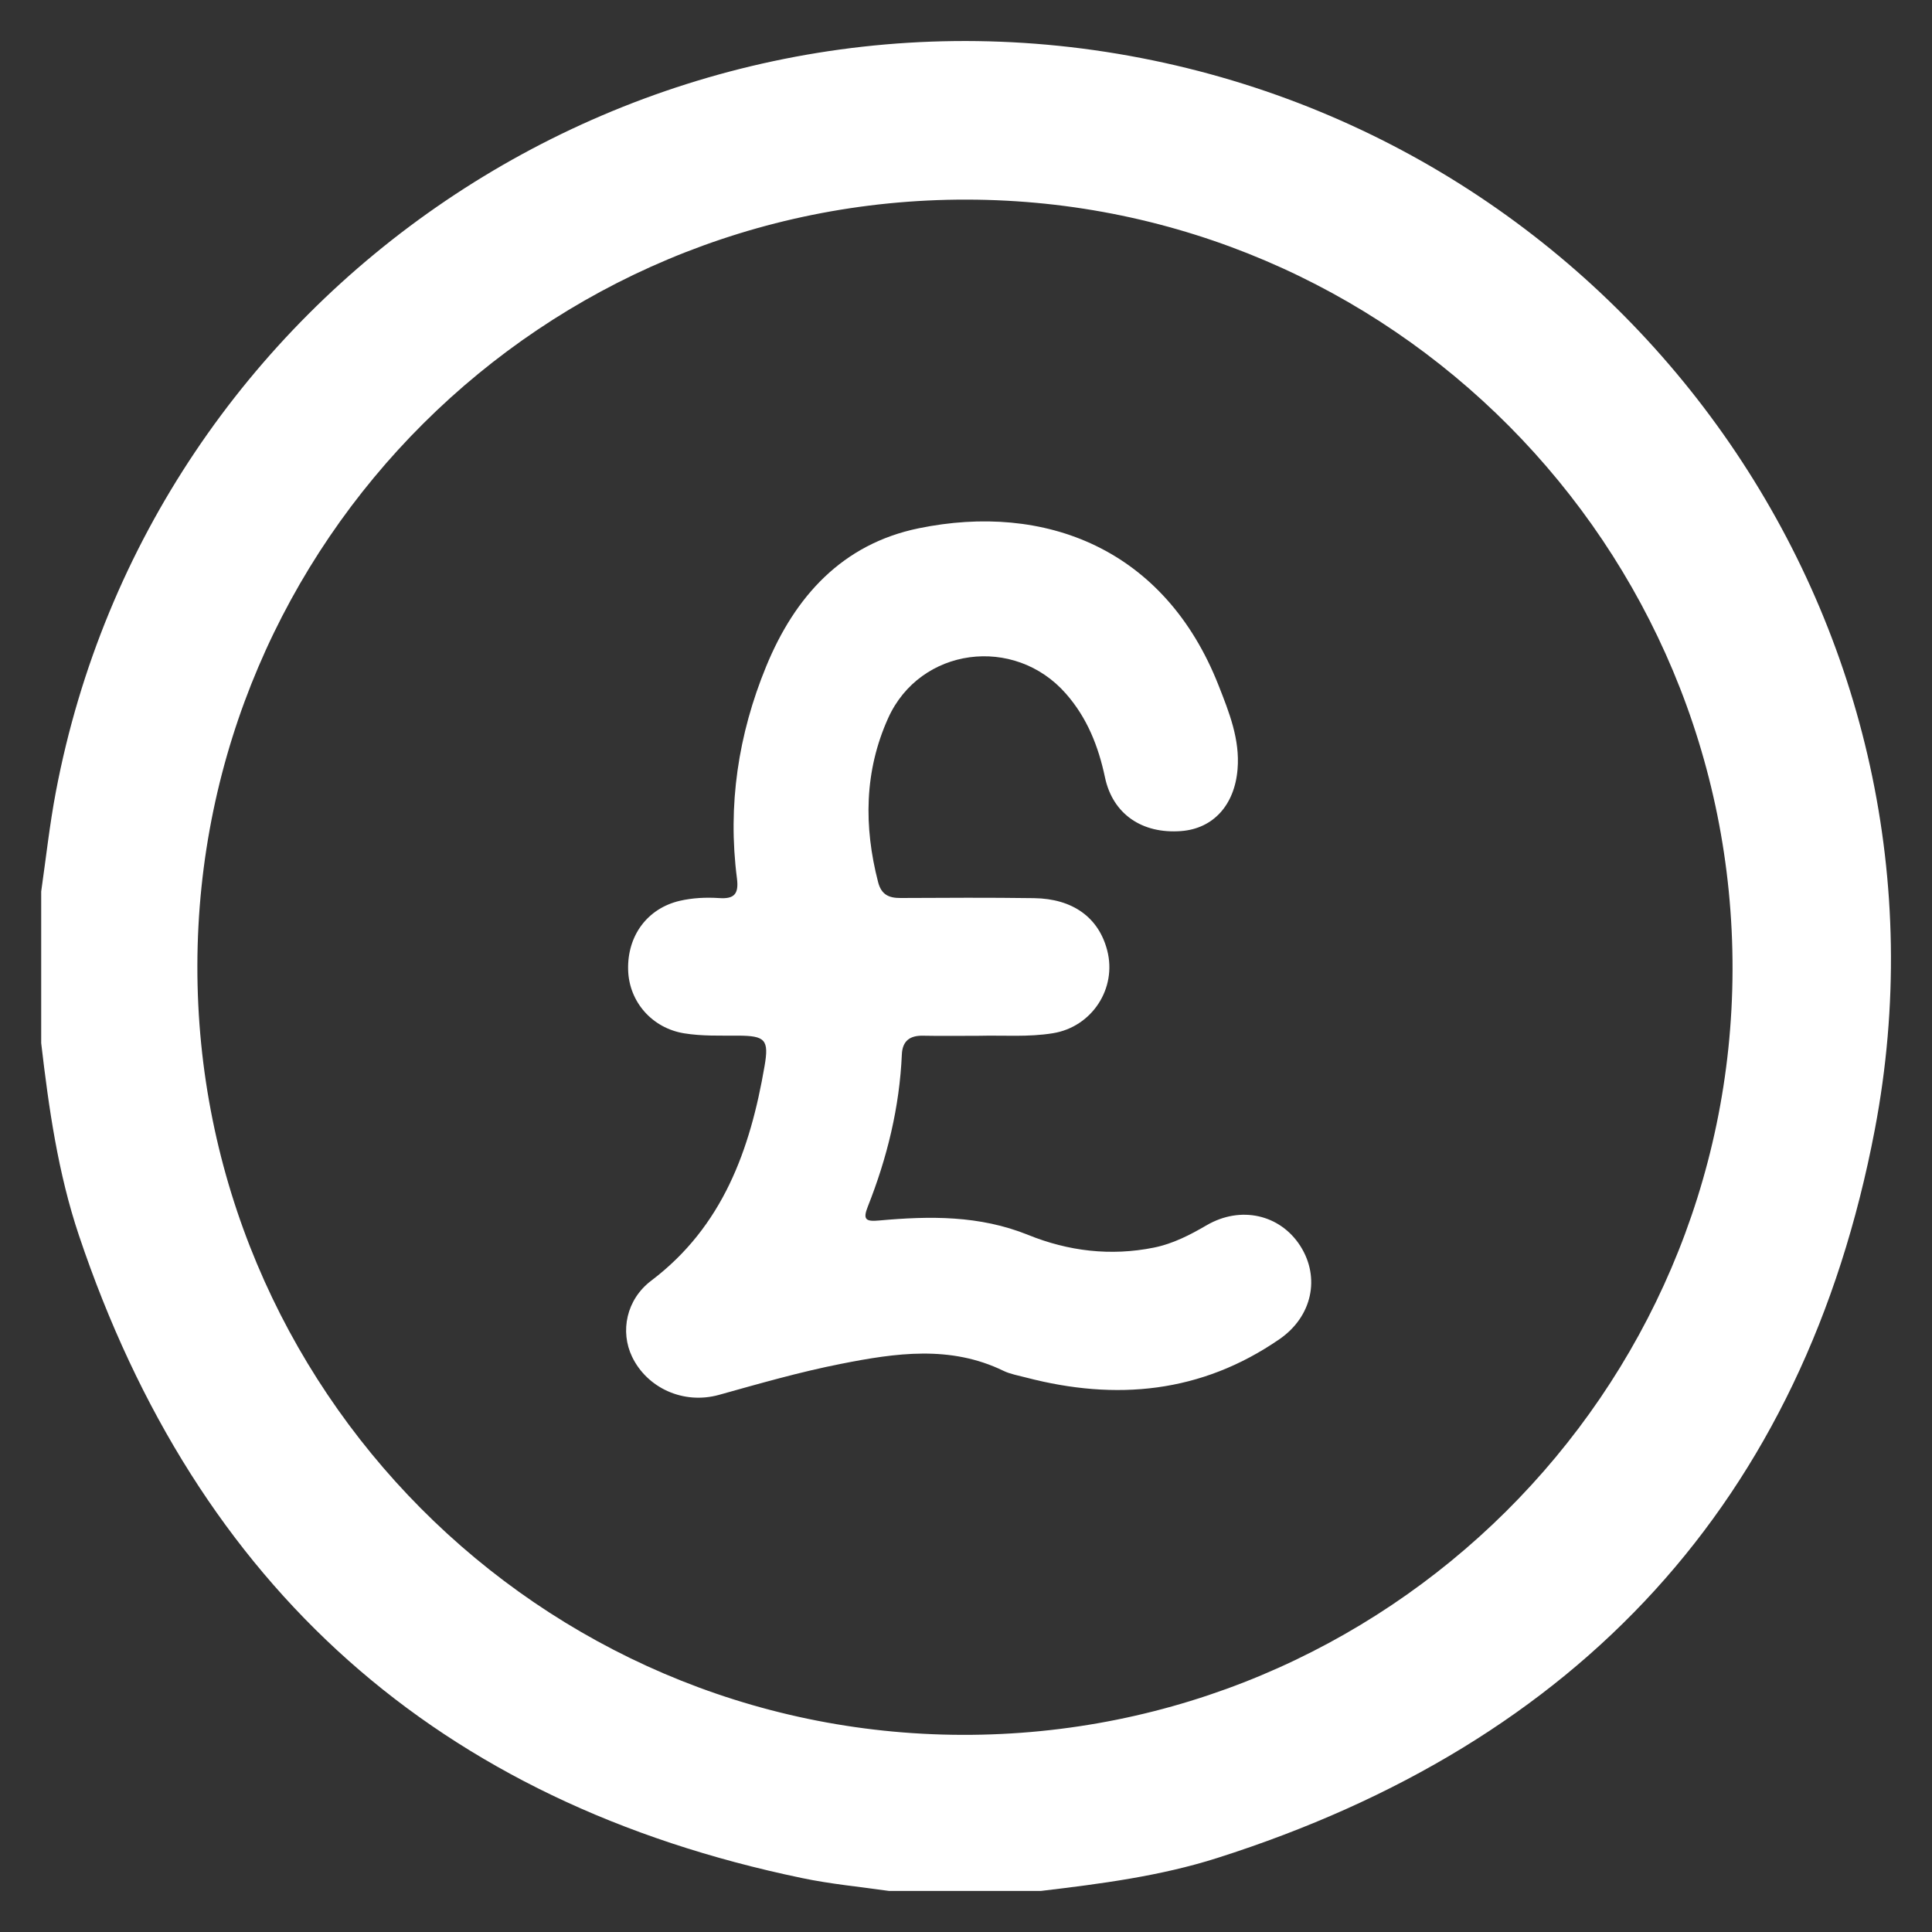<svg width="25" height="25" viewBox="0 0 25 25" fill="none" xmlns="http://www.w3.org/2000/svg">
<rect x="0" y="0" width="25" height="25" fill="#333333" stroke="none"/>
<path d="M13.467 24.469C12.814 24.469 12.159 24.469 11.506 24.469C11.13 24.415 10.749 24.38 10.378 24.302C5.667 23.323 2.551 20.542 1.021 15.985C0.75 15.178 0.631 14.338 0.533 13.497C0.533 12.843 0.533 12.189 0.533 11.536C0.595 11.105 0.642 10.672 0.723 10.245C1.954 3.762 8.272 -0.508 14.767 0.751C21.195 1.997 25.485 8.182 24.26 14.617C23.343 19.433 20.422 22.555 15.755 24.041C15.012 24.278 14.239 24.377 13.467 24.469ZM2.554 12.493C2.543 17.969 6.979 22.432 12.447 22.449C17.936 22.464 22.406 18.028 22.419 12.55C22.433 7.062 17.994 2.595 12.515 2.583C7.027 2.571 2.565 7.01 2.554 12.493Z" fill="white"/>
<path d="M12.668 13.403C12.427 13.403 12.185 13.407 11.945 13.402C11.773 13.398 11.678 13.47 11.67 13.643C11.64 14.327 11.48 14.981 11.229 15.614C11.164 15.779 11.2 15.81 11.377 15.793C12.03 15.734 12.674 15.725 13.305 15.98C13.823 16.19 14.372 16.257 14.931 16.144C15.179 16.094 15.399 15.98 15.615 15.854C16.054 15.599 16.563 15.714 16.825 16.121C17.087 16.53 16.981 17.036 16.556 17.329C15.544 18.027 14.44 18.129 13.276 17.825C13.179 17.799 13.075 17.782 12.986 17.739C12.297 17.404 11.591 17.508 10.883 17.648C10.349 17.753 9.826 17.904 9.302 18.05C8.843 18.177 8.373 17.96 8.179 17.556C8.023 17.231 8.102 16.817 8.428 16.571C9.352 15.871 9.707 14.88 9.893 13.797C9.953 13.452 9.902 13.403 9.551 13.401C9.317 13.4 9.084 13.409 8.852 13.371C8.44 13.304 8.139 12.965 8.128 12.55C8.116 12.105 8.379 11.755 8.794 11.657C8.963 11.618 9.134 11.61 9.305 11.621C9.501 11.635 9.562 11.569 9.536 11.366C9.414 10.419 9.553 9.503 9.914 8.624C10.285 7.719 10.899 7.039 11.888 6.836C13.518 6.501 15.071 7.094 15.769 8.871C15.905 9.217 16.046 9.568 16.014 9.953C15.976 10.419 15.698 10.722 15.285 10.754C14.778 10.793 14.4 10.534 14.299 10.062C14.214 9.659 14.069 9.29 13.793 8.976C13.126 8.215 11.905 8.375 11.492 9.294C11.184 9.978 11.176 10.694 11.363 11.416C11.405 11.577 11.502 11.621 11.653 11.62C12.229 11.617 12.804 11.614 13.38 11.622C13.884 11.629 14.217 11.874 14.327 12.297C14.456 12.791 14.129 13.289 13.624 13.37C13.307 13.422 12.986 13.395 12.668 13.403Z" fill="white"/>
</svg>
